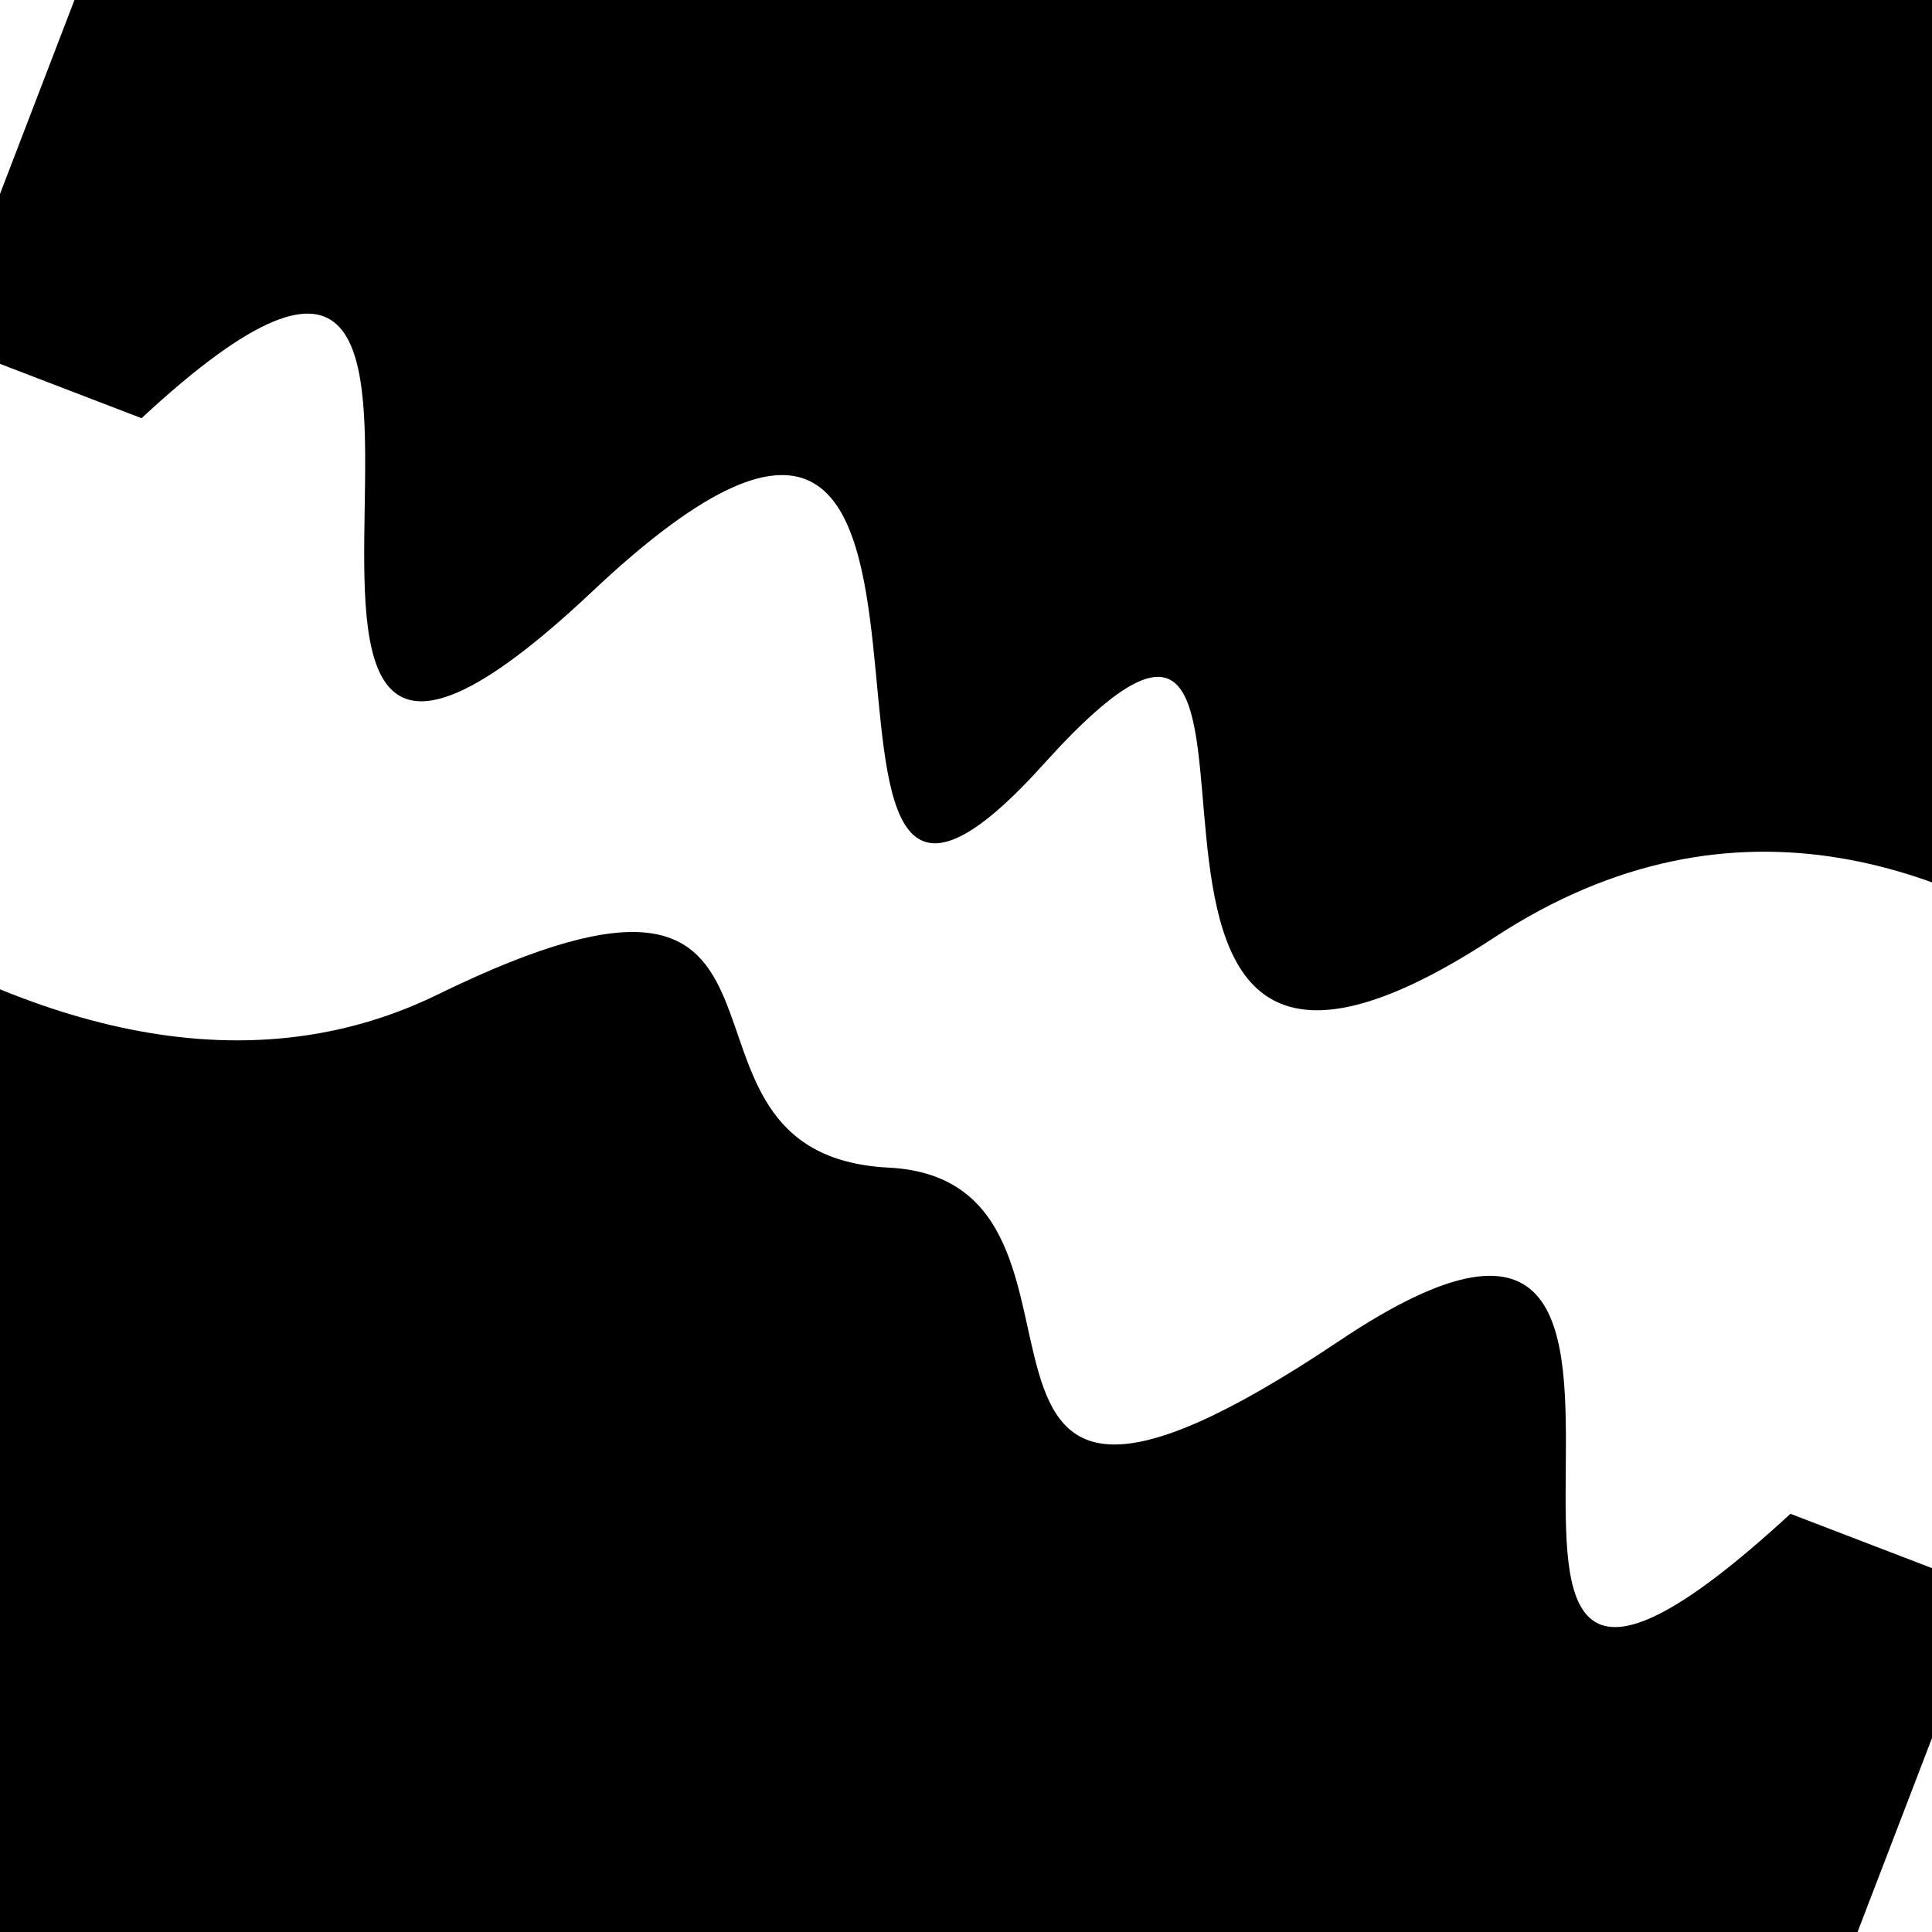 <svg viewBox="0 0 1000 1000" height="1000" width="1000" xmlns="http://www.w3.org/2000/svg">
<rect x="0" y="0" width="1000" height="1000" fill="#ffffff"></rect>
<g transform="rotate(21 500.0 500.0)">
<path d="M -250.0 611.78 S
  84.98  789.02
 250.00  611.78
 373.81  652.98
 500.00  611.78
 586.17  844.18
 750.00  611.78
 858.05  898.13
1000.00  611.78 h 110 V 2000 H -250.0 Z" fill="hsl(234.8, 20%, 28.415%)"></path>
</g>
<g transform="rotate(201 500.0 500.0)">
<path d="M -250.0 611.78 S
  75.28  854.50
 250.00  611.78
 412.22  840.26
 500.00  611.78
 606.97  908.94
 750.00  611.78
 857.71  901.83
1000.00  611.78 h 110 V 2000 H -250.0 Z" fill="hsl(294.8, 20%, 43.415%)"></path>
</g>
</svg>
